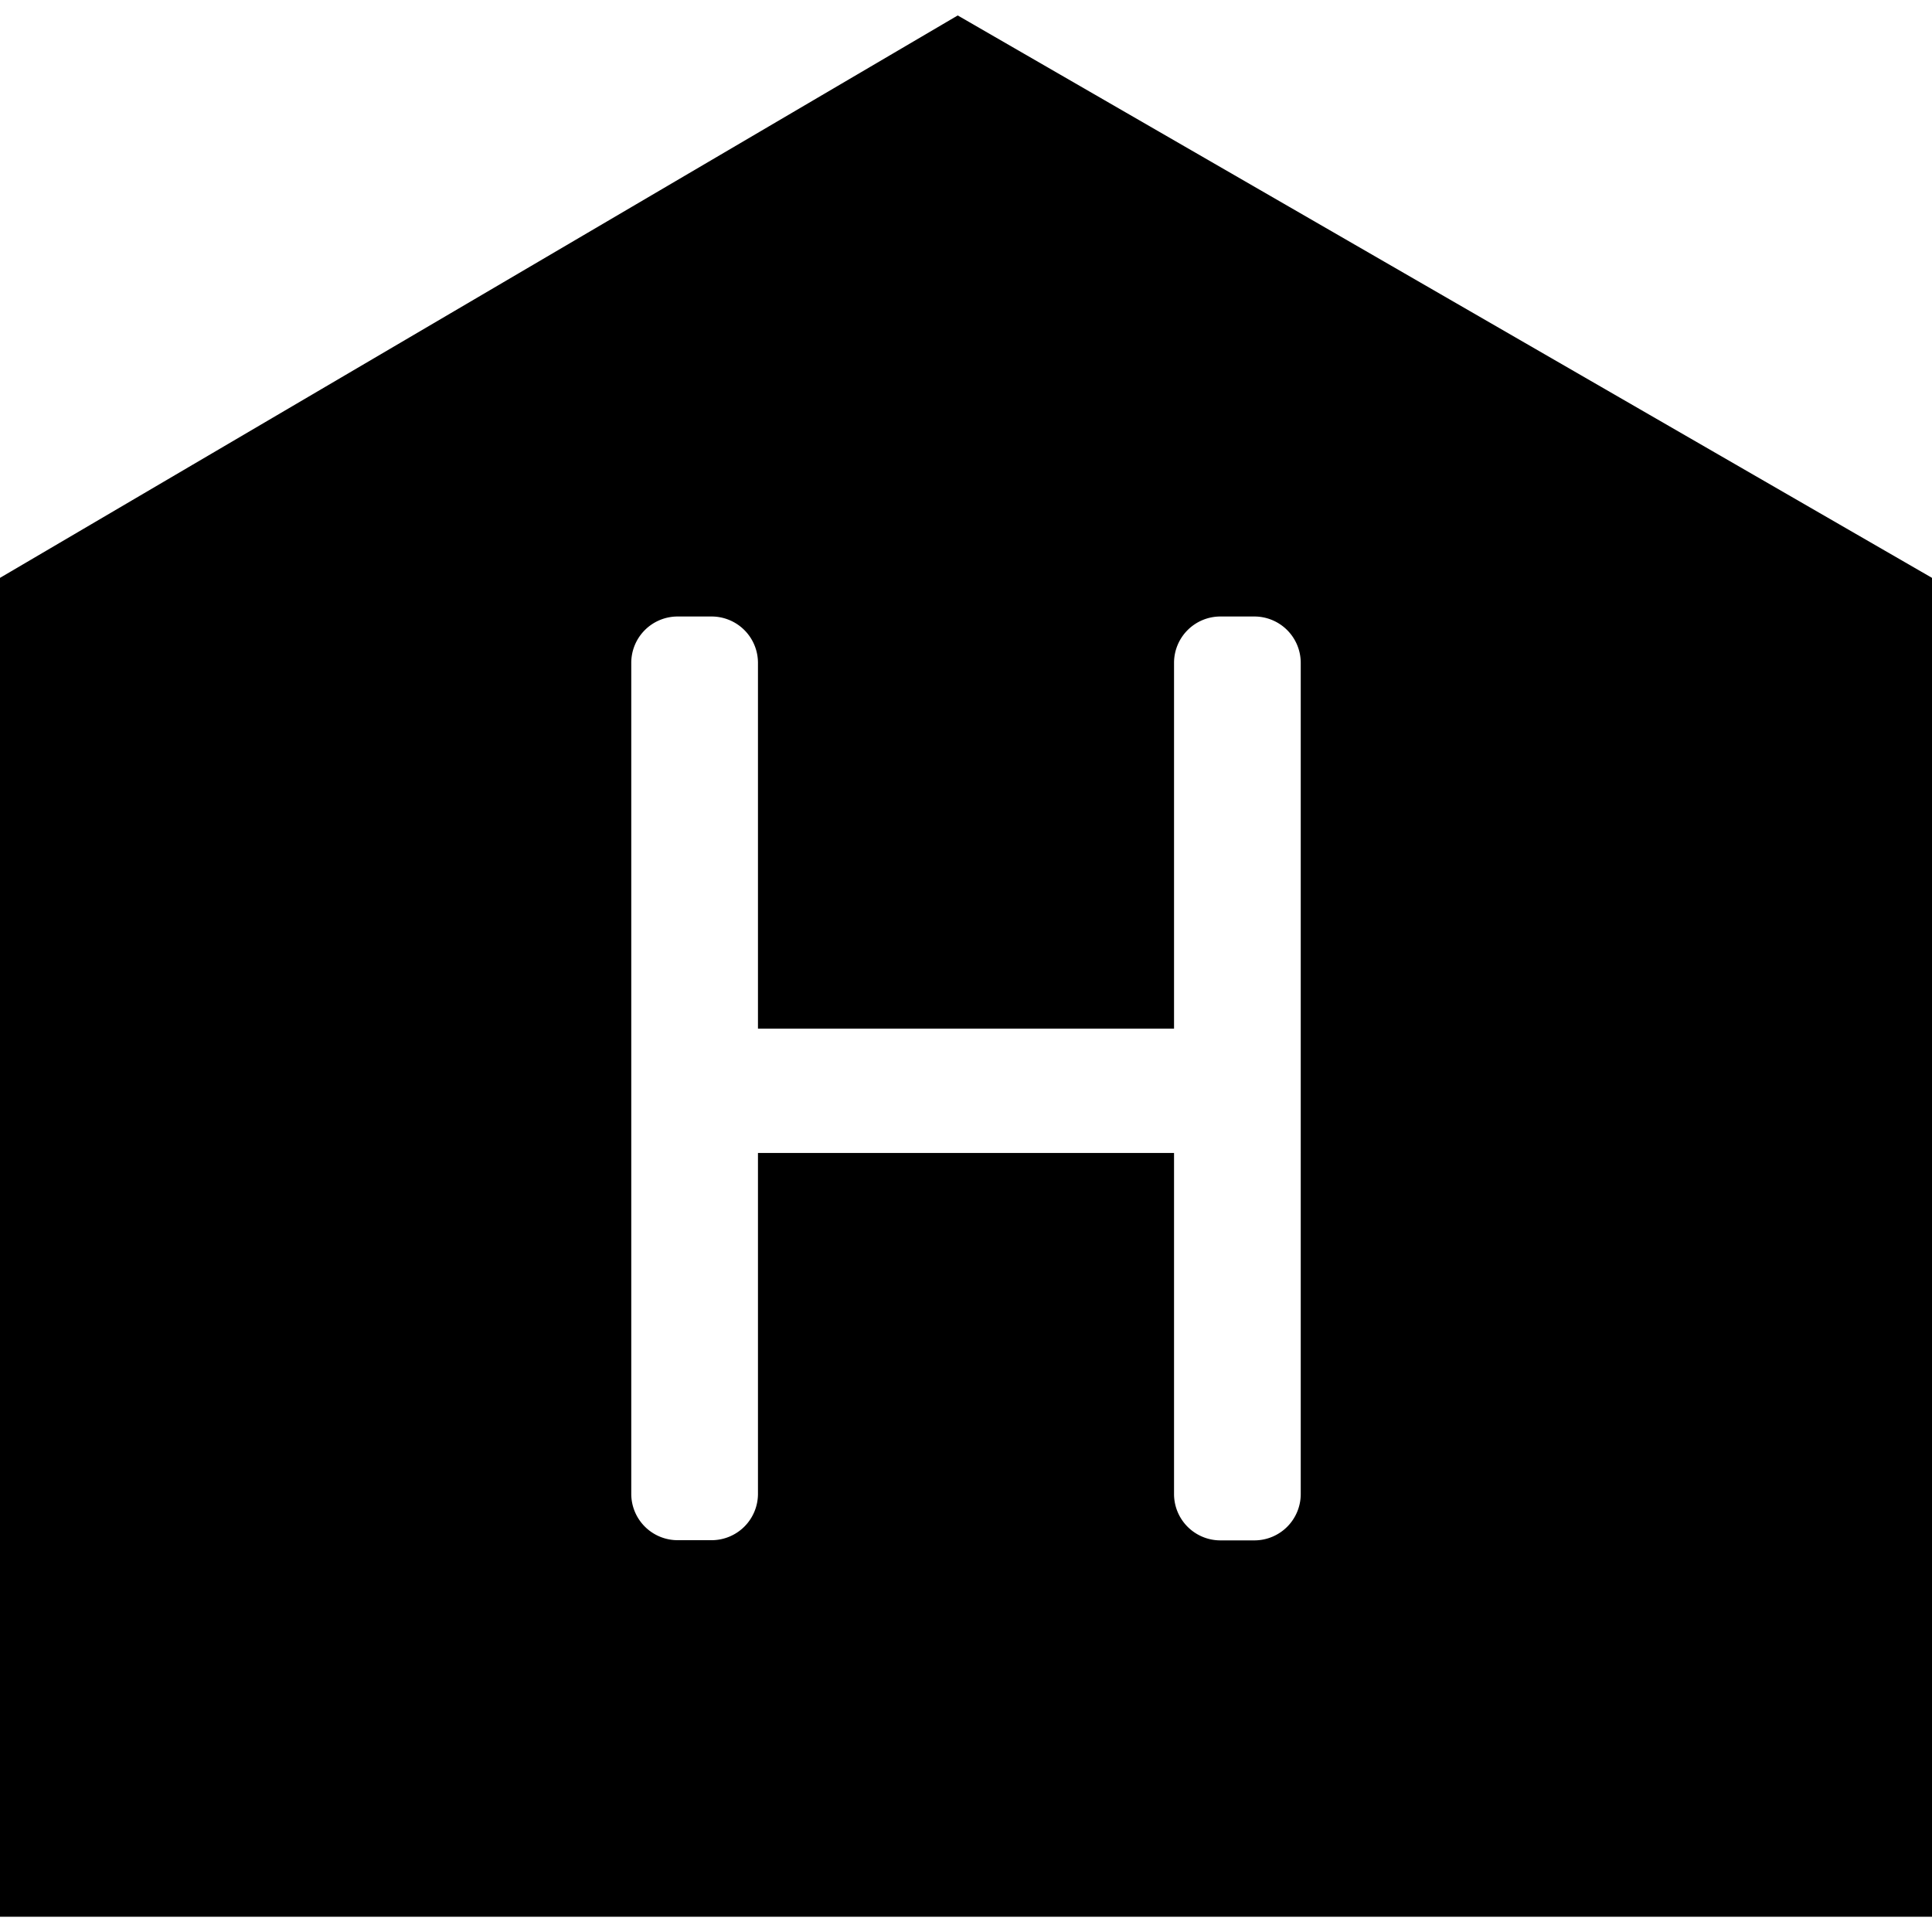 <?xml version="1.0"?>
<svg xmlns="http://www.w3.org/2000/svg" viewBox="0 0 50 50">
  <path d="M24.786.4 0 14.955v34.65h50v-34.65zm8.877 38.271a1.2 1.2 0 0 1-1.194 1.194h-.891a1.2 1.2 0 0 1-1.194-1.194v-8.832H19.616v8.827a1.2 1.2 0 0 1-1.194 1.194h-.891a1.2 1.2 0 0 1-1.194-1.194V17.149a1.2 1.2 0 0 1 1.194-1.194h.891a1.2 1.2 0 0 1 1.194 1.194v9.472h10.768v-9.472a1.2 1.2 0 0 1 1.194-1.194h.891a1.2 1.2 0 0 1 1.194 1.194z"/>
</svg>
